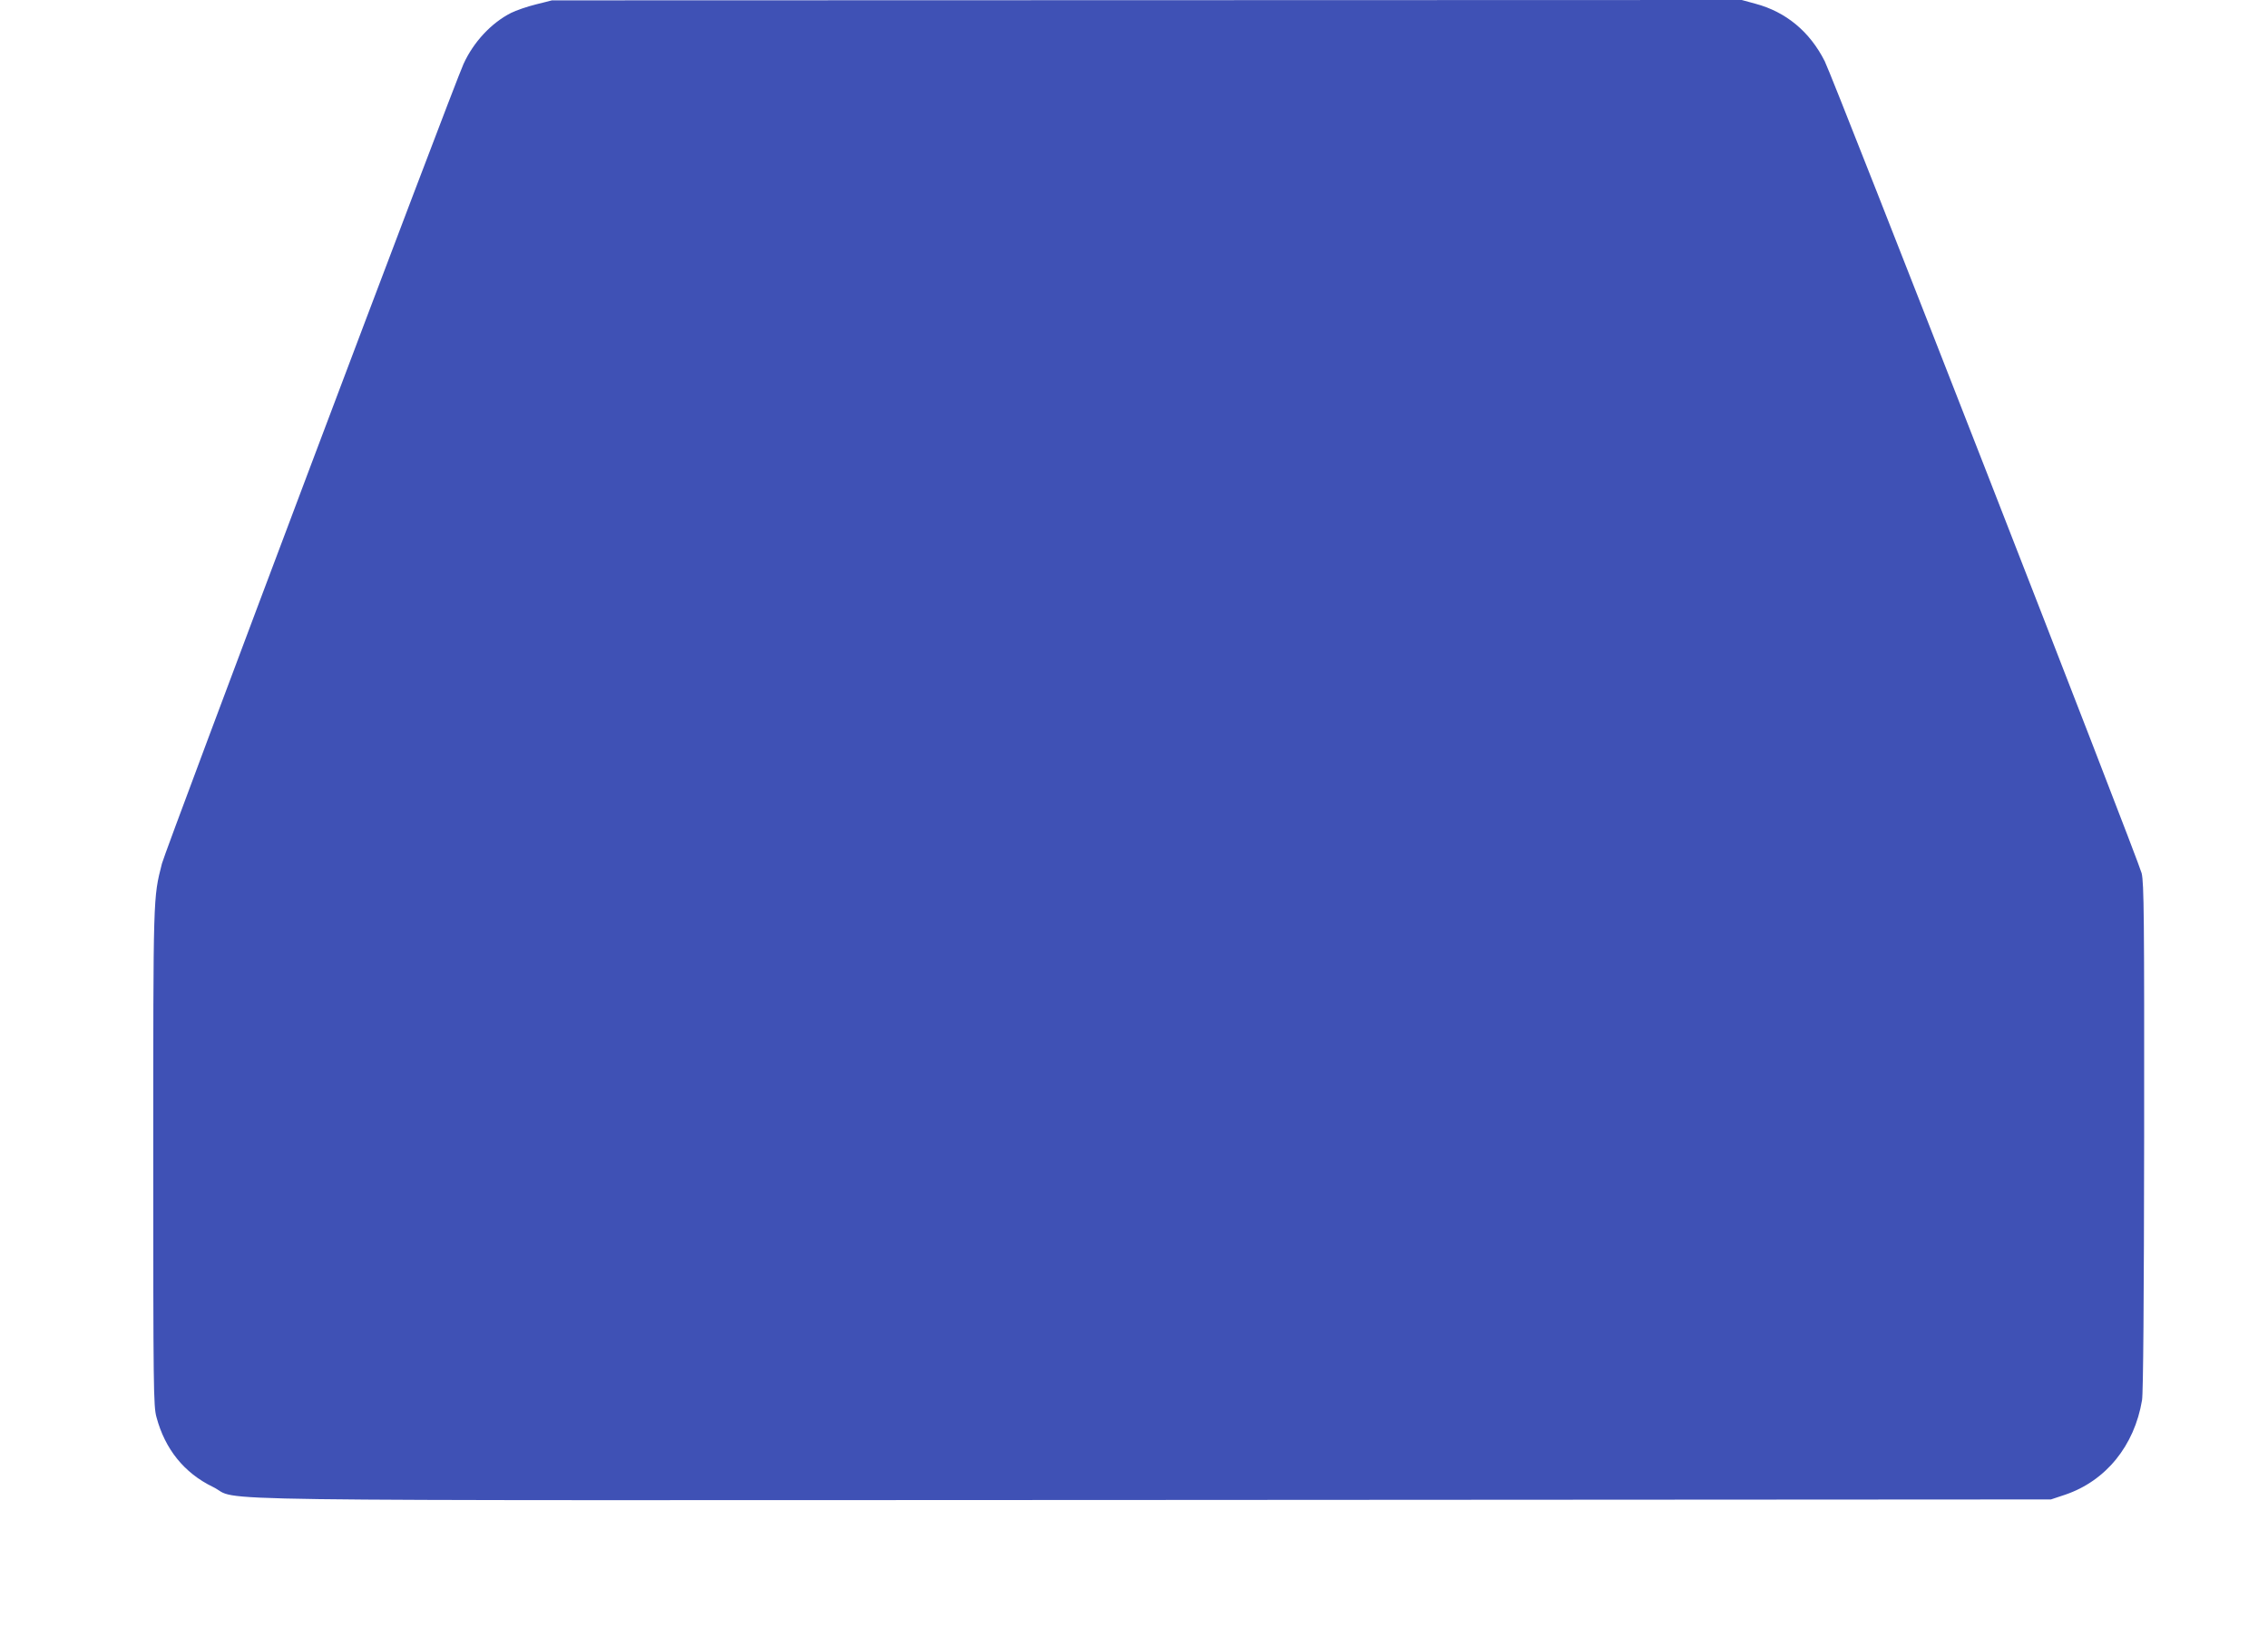 <?xml version="1.0" standalone="no"?>
<!DOCTYPE svg PUBLIC "-//W3C//DTD SVG 20010904//EN"
 "http://www.w3.org/TR/2001/REC-SVG-20010904/DTD/svg10.dtd">
<svg version="1.0" xmlns="http://www.w3.org/2000/svg"
 width="1280pt" height="924pt" viewBox="0 0 1280 924"
 preserveAspectRatio="xMidYMid meet">
<g transform="translate(0,924) scale(0.1,-0.1)"
fill="#3f51b5" stroke="none">
<path d="M3024 9215 c-49 -12 -112 -34 -140 -48 -112 -57 -212 -165 -268 -288
-59 -129 -1681 -4433 -1702 -4514 -50 -197 -49 -167 -49 -1660 0 -1303 1
-1404 18 -1465 48 -181 157 -316 318 -394 173 -84 -348 -76 5324 -74 l5050 3
81 27 c229 78 390 276 433 533 7 38 11 572 12 1485 1 1250 -1 1433 -14 1490
-17 72 -1740 4489 -1789 4585 -84 166 -218 278 -391 324 l-77 21 -3358 -1
-3357 -1 -91 -23z"/>
</g>
</svg>
